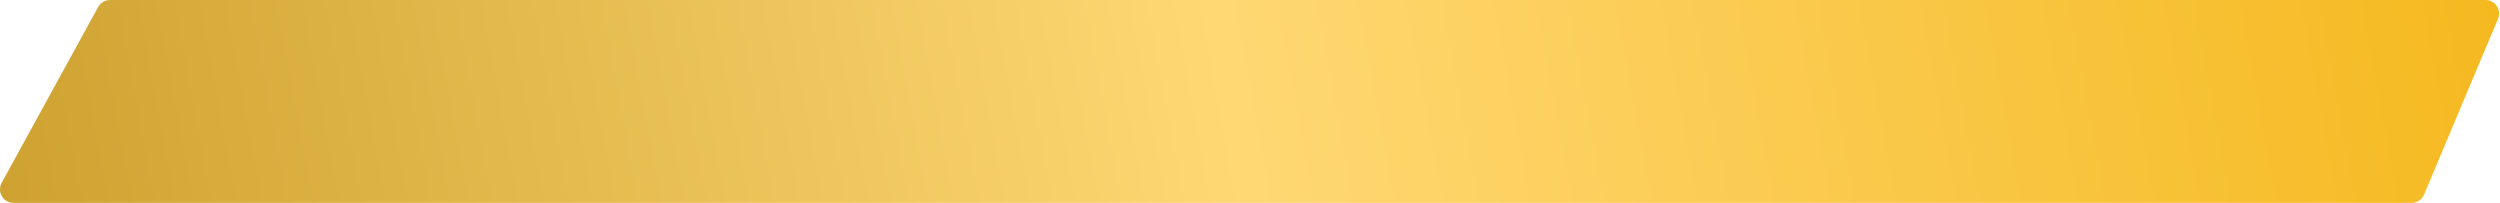 <?xml version="1.0" encoding="UTF-8"?> <svg xmlns="http://www.w3.org/2000/svg" width="1479" height="120" viewBox="0 0 1479 120" fill="none"> <path d="M58.06 4.152C59.465 1.591 62.153 0 65.073 0H1470.45C1476.17 0 1480.05 5.829 1477.83 11.102L1434.08 115.102C1432.83 118.07 1429.93 120 1426.71 120H8.011C1.93 120 -1.927 113.483 0.998 108.152L58.06 4.152Z" fill="url(#paint0_linear_23_381)"></path> <defs> <linearGradient id="paint0_linear_23_381" x1="-64.76" y1="120" x2="1453.59" y2="-157.928" gradientUnits="userSpaceOnUse"> <stop stop-color="#CA9D2A"></stop> <stop offset="0.512" stop-color="#FFD874"></stop> <stop offset="1" stop-color="#F5B91F"></stop> </linearGradient> </defs> </svg> 